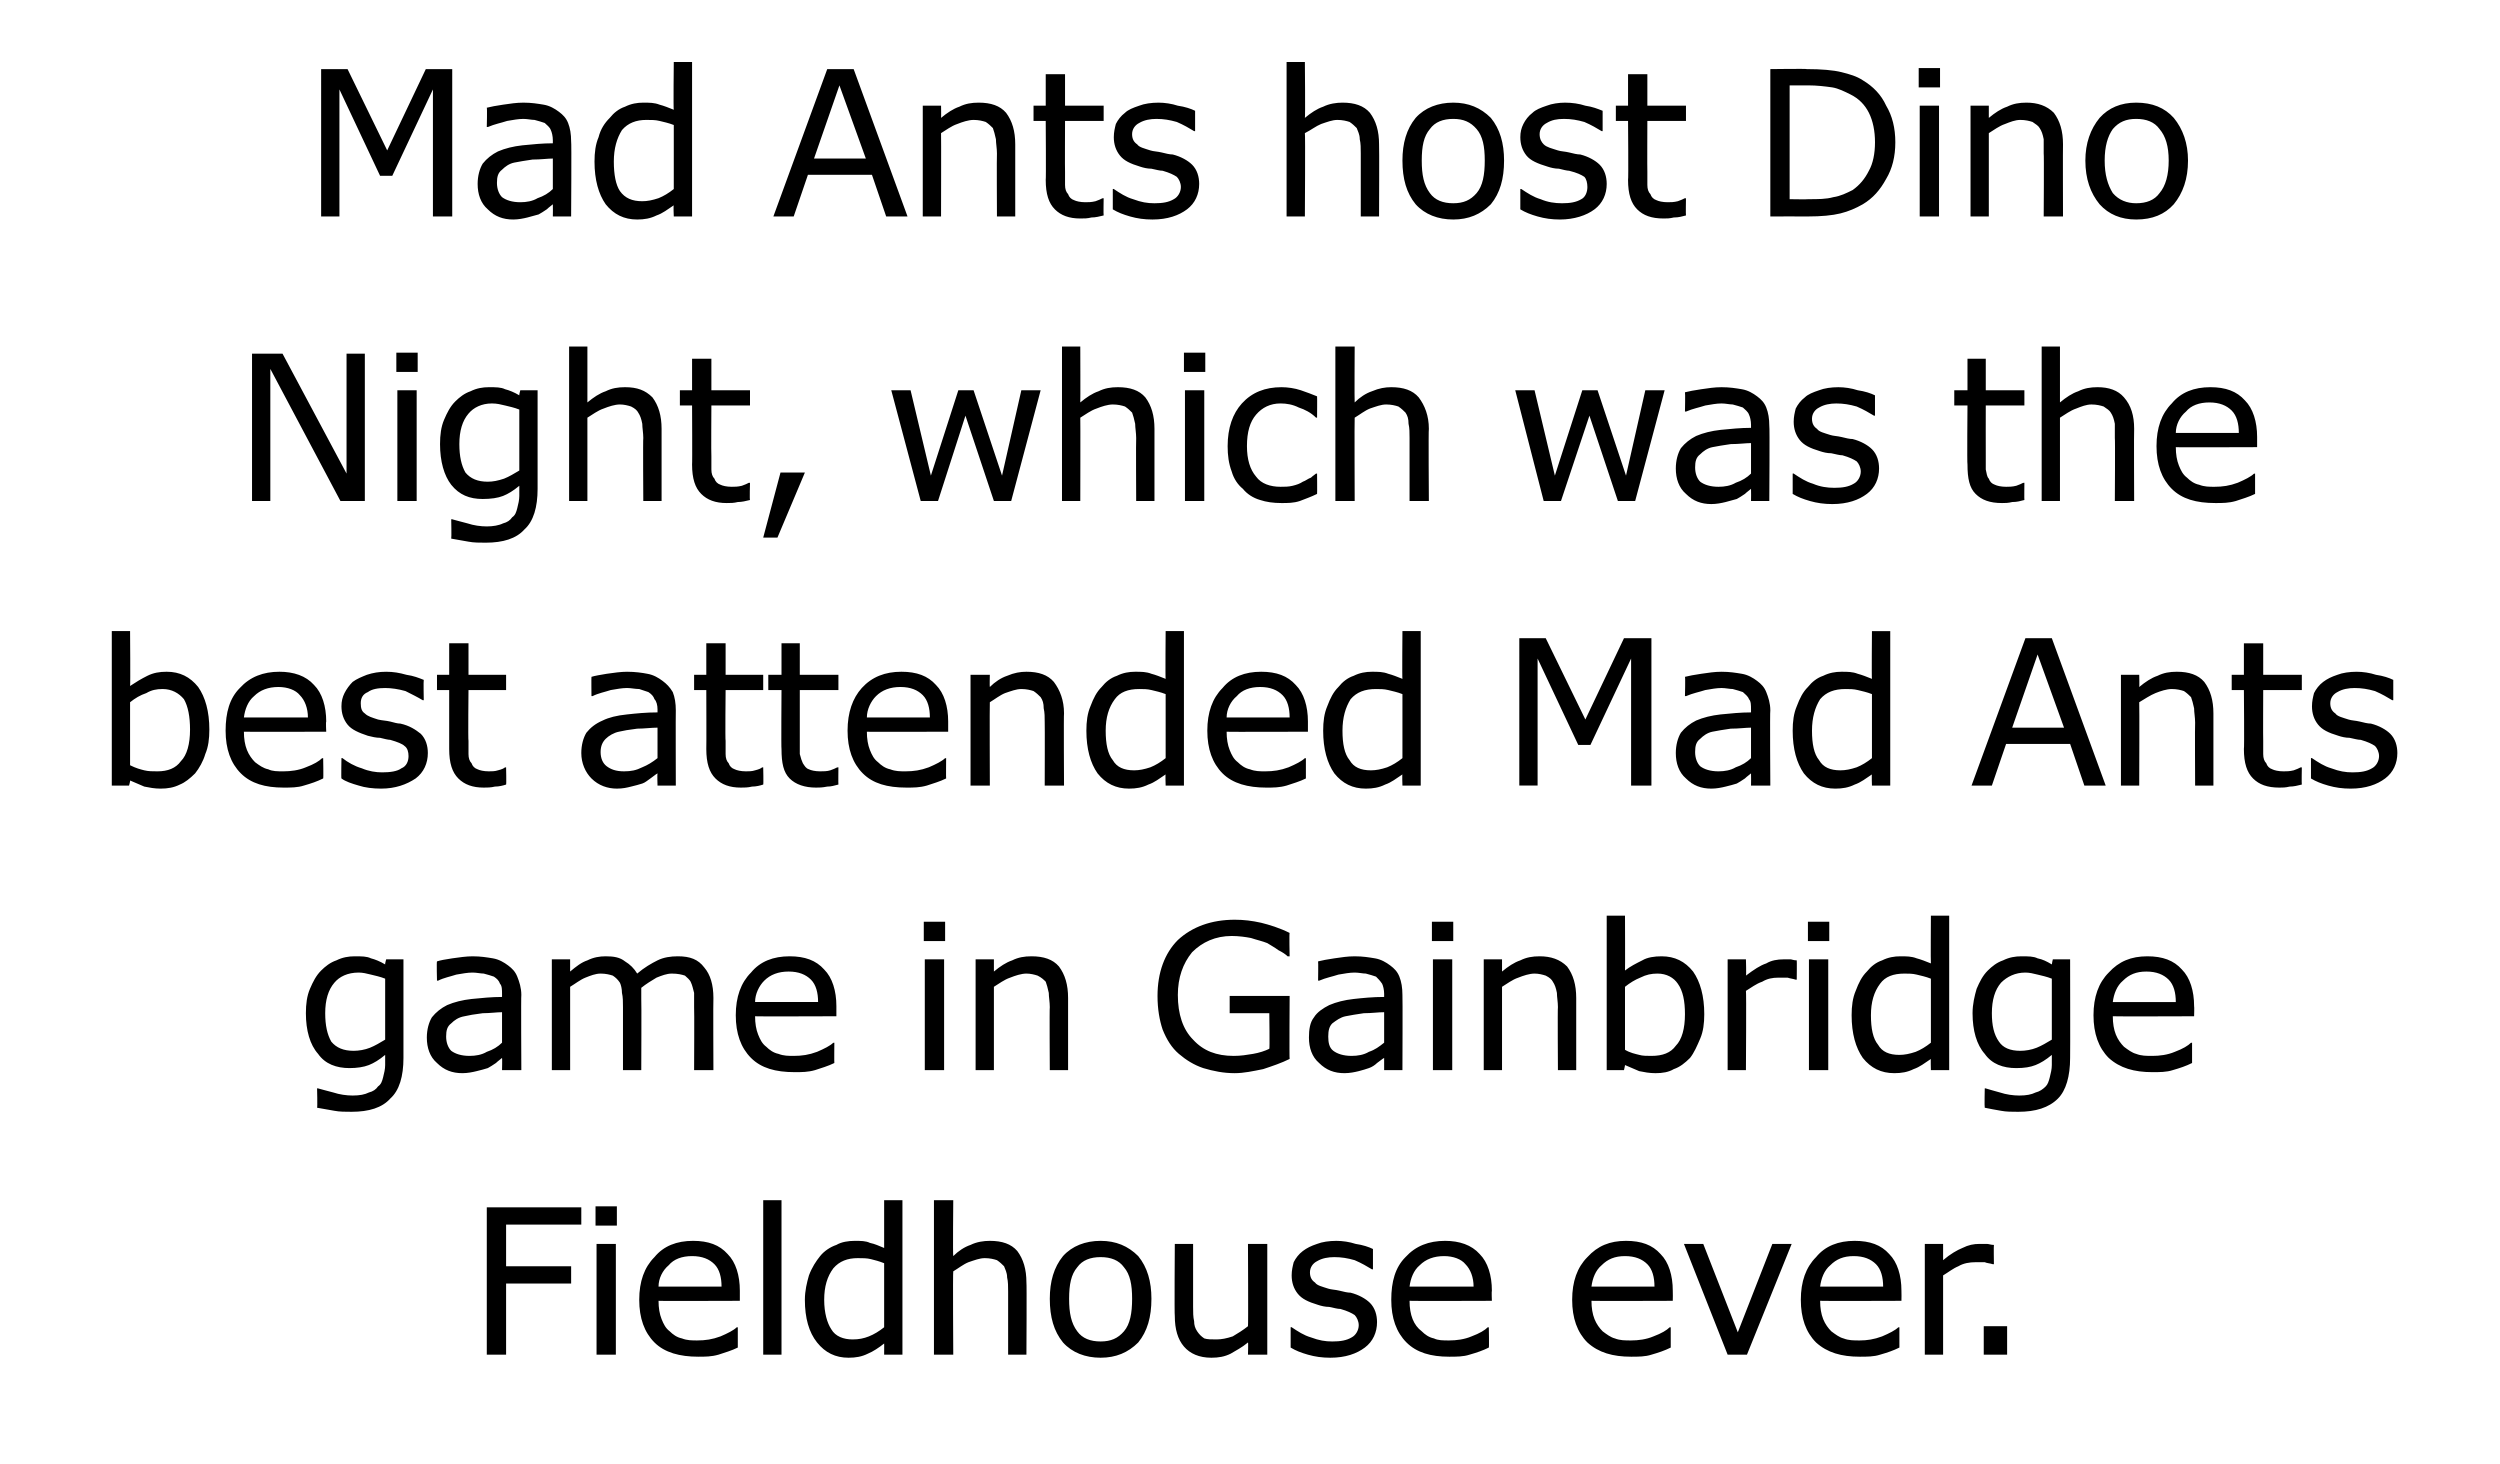 <?xml version="1.0" standalone="no"?><!DOCTYPE svg PUBLIC "-//W3C//DTD SVG 1.1//EN" "http://www.w3.org/Graphics/SVG/1.1/DTD/svg11.dtd"><svg xmlns="http://www.w3.org/2000/svg" version="1.1" width="246px" height="144.1px" viewBox="0 -6 246 144.1" style="top:-6px"><desc>Mad Ants host Dino Night, which was the best attended Mad Ants game in Gainbridge Fieldhouse ever.</desc><defs/><g id="Polygon942134"><path d="m57.2 114.5h-7.4v4.1h6.4v1.7h-6.4v7h-1.9v-14.5h9.3v1.7zm3.5.1h-2.1v-1.9h2.1v1.9zm-.1 12.7h-1.9v-10.9h1.9v10.9zm12.2-5.3s-8.03.03-8 0c0 .7.1 1.3.3 1.8c.2.5.4.9.8 1.2c.3.3.7.6 1.2.7c.5.2 1 .2 1.5.2c.8 0 1.5-.1 2.3-.4c.7-.3 1.3-.6 1.6-.9c-.01.03.1 0 .1 0v2c-.6.3-1.3.5-1.9.7c-.7.2-1.3.2-2 .2c-1.8 0-3.3-.4-4.3-1.4c-1-1-1.5-2.4-1.5-4.2c0-1.8.5-3.2 1.5-4.2c.9-1.1 2.2-1.6 3.8-1.6c1.5 0 2.6.4 3.4 1.3c.8.8 1.2 2.1 1.2 3.6v1zm-1.8-1.4c0-.9-.2-1.7-.7-2.2c-.5-.5-1.2-.8-2.2-.8c-1 0-1.8.3-2.3.9c-.6.5-1 1.3-1 2.1h6.2zm5.9 6.7h-1.8v-15.2h1.8v15.2zm11.9 0H87s.01-1.15 0-1.1c-.5.4-1.1.8-1.6 1c-.6.3-1.2.4-1.9.4c-1.3 0-2.3-.5-3.1-1.5c-.8-1-1.2-2.4-1.2-4.2c0-.9.2-1.7.4-2.4c.3-.8.7-1.4 1.1-1.9c.4-.5 1-.9 1.6-1.1c.5-.3 1.2-.4 1.8-.4c.6 0 1.1 0 1.5.2c.5.1.9.3 1.4.5v-4.7h1.8v15.2zm-1.8-2.7v-6.3c-.5-.2-.9-.3-1.3-.4c-.4-.1-.8-.1-1.3-.1c-1 0-1.8.3-2.4 1c-.6.8-.9 1.8-.9 3.1c0 1.3.3 2.3.7 2.9c.4.7 1.2 1 2.1 1c.6 0 1.1-.1 1.6-.3c.5-.2 1-.5 1.5-.9zm14 2.7h-1.8v-6.2c0-.5 0-1-.1-1.4c0-.5-.2-.8-.3-1.1c-.2-.2-.4-.4-.7-.6c-.3-.1-.7-.2-1.2-.2c-.5 0-1 .2-1.6.4c-.5.2-1 .6-1.5.9c-.05.05 0 8.2 0 8.2h-1.9v-15.2h1.9s-.05 5.5 0 5.5c.5-.5 1.1-.9 1.7-1.1c.6-.3 1.3-.4 1.9-.4c1.2 0 2.1.3 2.7 1c.6.8.9 1.8.9 3.1c.04.01 0 7.1 0 7.1zm12.3-5.5c0 1.8-.4 3.2-1.3 4.3c-1 1-2.2 1.5-3.7 1.5c-1.5 0-2.8-.5-3.7-1.5c-.9-1.1-1.3-2.5-1.3-4.3c0-1.7.4-3.1 1.3-4.2c.9-1 2.2-1.5 3.7-1.5c1.5 0 2.7.5 3.7 1.5c.9 1.1 1.3 2.5 1.3 4.2zm-1.9 0c0-1.4-.2-2.4-.8-3.1c-.5-.7-1.3-1-2.3-1c-1 0-1.8.3-2.3 1c-.6.7-.8 1.7-.8 3.1c0 1.4.2 2.4.8 3.2c.5.7 1.3 1 2.3 1c1 0 1.7-.3 2.3-1c.6-.7.8-1.8.8-3.2zm13.3 5.5h-1.9s.04-1.22 0-1.2c-.6.5-1.2.8-1.7 1.1c-.6.3-1.2.4-1.9.4c-1.2 0-2.1-.4-2.7-1.1c-.6-.7-.9-1.7-.9-3c-.05-.04 0-7.1 0-7.1h1.8v6.2c0 .5 0 1 .1 1.4c0 .4.1.7.3 1c.2.3.4.5.7.7c.3.1.7.1 1.2.1c.5 0 1-.1 1.6-.3c.5-.3 1-.6 1.5-1c.04.03 0-8.1 0-8.1h1.9v10.9zm10.1-5.1c.5.5.7 1.2.7 1.9c0 1-.4 1.9-1.2 2.5c-.8.6-1.9 1-3.4 1c-.8 0-1.5-.1-2.2-.3c-.7-.2-1.2-.4-1.7-.7v-2s.11-.02.1 0c.6.4 1.2.8 1.9 1c.8.3 1.4.4 2.1.4c.8 0 1.4-.1 1.9-.4c.4-.2.7-.7.7-1.2c0-.4-.2-.8-.4-1c-.3-.2-.7-.4-1.4-.6c-.3 0-.6-.1-1.1-.2c-.4 0-.8-.1-1.1-.2c-1-.3-1.6-.6-2-1.1c-.4-.5-.6-1.1-.6-1.8c0-.5.1-.9.2-1.3c.2-.4.5-.8.9-1.1c.4-.3.8-.5 1.4-.7c.5-.2 1.2-.3 1.9-.3c.6 0 1.3.1 1.9.3c.7.1 1.3.3 1.7.5v2h-.1c-.5-.3-1-.6-1.7-.9c-.7-.2-1.3-.3-2-.3c-.6 0-1.2.1-1.7.4c-.4.2-.7.6-.7 1.1c0 .5.2.8.5 1c.2.3.7.4 1.3.6c.3.1.7.1 1.1.2c.4.1.8.2 1.1.2c.8.2 1.5.6 1.9 1zm12-.2s-8.08.03-8.1 0c0 .7.1 1.3.3 1.8c.2.5.5.9.9 1.2c.3.3.7.6 1.2.7c.4.2.9.2 1.5.2c.7 0 1.5-.1 2.2-.4c.8-.3 1.3-.6 1.6-.9c.04.03.1 0 .1 0c0 0 .04 2.03 0 2c-.6.3-1.2.5-1.9.7c-.6.2-1.3.2-2 .2c-1.8 0-3.2-.4-4.2-1.4c-1-1-1.5-2.4-1.5-4.2c0-1.8.4-3.2 1.4-4.2c1-1.1 2.3-1.6 3.9-1.6c1.4 0 2.6.4 3.4 1.3c.8.8 1.2 2.1 1.2 3.6c-.04.03 0 1 0 1zm-1.8-1.4c0-.9-.3-1.7-.8-2.2c-.4-.5-1.2-.8-2.1-.8c-1 0-1.8.3-2.4.9c-.6.5-.9 1.3-1 2.1h6.3zm19.6 1.4s-8.01.03-8 0c0 .7.1 1.3.3 1.8c.2.5.5.9.8 1.2c.4.3.8.6 1.2.7c.5.2 1 .2 1.6.2c.7 0 1.5-.1 2.2-.4c.8-.3 1.3-.6 1.6-.9c.01.03.1 0 .1 0v2c-.6.3-1.2.5-1.9.7c-.6.2-1.3.2-2 .2c-1.8 0-3.2-.4-4.3-1.4c-1-1-1.5-2.4-1.5-4.2c0-1.8.5-3.2 1.5-4.2c1-1.1 2.2-1.6 3.8-1.6c1.5 0 2.6.4 3.4 1.3c.8.8 1.2 2.1 1.2 3.6c.02.03 0 1 0 1zm-1.8-1.4c0-.9-.2-1.7-.7-2.2c-.5-.5-1.2-.8-2.2-.8c-1 0-1.7.3-2.3.9c-.6.5-.9 1.3-1 2.1h6.2zm13.5-4.2l-4.4 10.9H170l-4.3-10.9h1.9l3.4 8.7l3.4-8.7h1.9zm10.8 5.6s-8.02.03-8 0c0 .7.1 1.3.3 1.8c.2.5.5.9.8 1.2c.4.3.8.6 1.2.7c.5.2 1 .2 1.6.2c.7 0 1.4-.1 2.2-.4c.7-.3 1.3-.6 1.6-.9c0 .03.1 0 .1 0v2c-.6.3-1.2.5-1.9.7c-.6.2-1.3.2-2 .2c-1.8 0-3.2-.4-4.3-1.4c-1-1-1.5-2.4-1.5-4.2c0-1.8.5-3.2 1.5-4.2c.9-1.1 2.2-1.6 3.8-1.6c1.5 0 2.6.4 3.4 1.3c.8.8 1.2 2.1 1.2 3.6c.02.03 0 1 0 1zm-1.8-1.4c0-.9-.2-1.7-.7-2.2c-.5-.5-1.2-.8-2.2-.8c-1 0-1.7.3-2.3.9c-.6.5-.9 1.3-1 2.1h6.2zm10.9-2.2h-.1c-.3-.1-.6-.1-.8-.2h-.9c-.6 0-1.2.1-1.7.4c-.5.2-1 .6-1.5.9v7.8h-1.8v-10.9h1.8v1.6c.7-.6 1.4-1 1.9-1.2c.6-.3 1.1-.4 1.7-.4h.7c.2 0 .4.1.7.1c-.03 0 0 1.9 0 1.9zm1.3 8.9h-2.3v-2.8h2.3v2.8z" stroke="none" fill="#000"/></g><g id="Polygon942133"><path d="m39.7 98.1c0 1.8-.4 3.2-1.3 4c-.8.9-2.1 1.3-3.8 1.3c-.6 0-1.2 0-1.7-.1l-1.7-.3c.05-.04 0-1.9 0-1.9c0 0 .15-.02.1 0c.3.1.8.2 1.5.4c.6.2 1.3.3 1.9.3c.7 0 1.2-.1 1.6-.3c.4-.1.7-.3.9-.6c.3-.2.4-.5.5-.9c.1-.4.2-.8.2-1.2v-1c-.6.5-1.1.8-1.6 1c-.5.2-1.2.3-1.9.3c-1.3 0-2.4-.4-3.1-1.4c-.8-.9-1.2-2.3-1.2-4c0-.9.1-1.7.4-2.4c.3-.7.6-1.3 1.1-1.8c.4-.4.9-.8 1.5-1c.6-.3 1.2-.4 1.8-.4c.7 0 1.2 0 1.6.2c.4.1.9.3 1.4.6c-.03-.05.1-.5.1-.5h1.7v9.7zm-1.8-1.8v-6c-.5-.2-1-.3-1.4-.4c-.4-.1-.8-.2-1.2-.2c-1.1 0-1.9.4-2.4 1c-.6.7-.9 1.7-.9 3c0 1.2.2 2.1.6 2.8c.5.6 1.2.9 2.2.9c.5 0 1.1-.1 1.6-.3c.5-.2 1-.5 1.5-.8zm13.4 3h-1.9s.03-1.17 0-1.2c-.1.1-.4.3-.6.5c-.3.2-.6.4-.8.5c-.3.1-.7.2-1.1.3c-.4.1-.9.2-1.4.2c-1 0-1.8-.3-2.5-1c-.7-.6-1-1.5-1-2.5c0-.8.2-1.5.5-2c.4-.5.9-.9 1.5-1.2c.7-.3 1.5-.5 2.4-.6c1-.1 2-.2 3-.2v-.3c0-.4 0-.8-.2-1c-.1-.3-.3-.5-.6-.7c-.3-.1-.6-.2-1-.3c-.3 0-.7-.1-1.1-.1c-.5 0-1 .1-1.6.2c-.6.2-1.2.3-1.8.6c-.05-.02-.1 0-.1 0c0 0-.05-1.88 0-1.9c.3-.1.8-.2 1.5-.3c.7-.1 1.4-.2 2-.2c.8 0 1.4.1 2 .2c.6.1 1.1.4 1.5.7c.4.3.7.6.9 1.1c.2.5.4 1.1.4 1.8c-.04-.01 0 7.4 0 7.4zm-1.9-2.7v-3c-.5 0-1.2.1-1.9.1c-.8.1-1.4.2-1.8.3c-.6.1-1 .4-1.3.7c-.4.3-.5.7-.5 1.3c0 .6.2 1.1.5 1.4c.4.3 1 .5 1.8.5c.6 0 1.2-.1 1.7-.4c.6-.2 1.1-.5 1.5-.9zm20.8 2.7h-1.9s.03-6.22 0-6.2v-1.4c-.1-.4-.2-.8-.3-1c-.1-.3-.4-.5-.6-.7c-.3-.1-.7-.2-1.3-.2c-.5 0-1 .2-1.5.4c-.5.3-1 .6-1.5 1v1.1c.03.01 0 7 0 7h-1.8v-6.2c0-.5 0-1-.1-1.4c0-.4-.1-.8-.2-1c-.2-.3-.4-.5-.7-.7c-.3-.1-.7-.2-1.2-.2c-.5 0-1 .2-1.5.4c-.5.2-1 .6-1.5.9v8.2h-1.8V88.4h1.8v1.2c.6-.5 1.1-.9 1.7-1.1c.6-.3 1.2-.4 1.8-.4c.8 0 1.4.1 1.9.5c.5.3.9.7 1.2 1.2c.7-.6 1.4-1 2-1.3c.6-.3 1.3-.4 2-.4c1.2 0 2 .3 2.6 1.1c.6.7.9 1.7.9 3c-.03.01 0 7.1 0 7.1zM82.3 94s-8.04.03-8 0c0 .7.1 1.3.3 1.8c.2.5.4.9.8 1.2c.3.3.7.6 1.2.7c.5.2 1 .2 1.5.2c.8 0 1.5-.1 2.3-.4c.7-.3 1.3-.6 1.6-.9c-.02.03.1 0 .1 0c0 0-.02 2.03 0 2c-.6.3-1.3.5-1.9.7c-.7.2-1.3.2-2 .2c-1.9 0-3.3-.4-4.3-1.4c-1-1-1.5-2.4-1.5-4.2c0-1.8.5-3.2 1.5-4.2c.9-1.1 2.2-1.6 3.8-1.6c1.5 0 2.6.4 3.4 1.3c.8.8 1.2 2.1 1.2 3.6v1zm-1.8-1.4c0-.9-.2-1.7-.7-2.2c-.5-.5-1.2-.8-2.2-.8c-1 0-1.8.3-2.4.9c-.5.5-.9 1.3-.9 2.1h6.2zm12.5-6h-2.1v-1.9h2.1v1.9zm-.1 12.7H91V88.4h1.9v10.9zm12.2 0h-1.8s-.04-6.22 0-6.2c0-.5-.1-1-.1-1.4c-.1-.5-.2-.8-.3-1.1c-.2-.2-.4-.4-.8-.6c-.3-.1-.7-.2-1.1-.2c-.5 0-1.1.2-1.6.4c-.6.2-1.1.6-1.6.9v8.2H96V88.4h1.8v1.2c.6-.5 1.2-.9 1.8-1.1c.6-.3 1.2-.4 1.9-.4c1.2 0 2.1.3 2.7 1c.6.8.9 1.8.9 3.1v7.1zm21.8-1.1c-.8.4-1.7.7-2.6 1c-1 .2-1.9.4-2.8.4c-1.1 0-2.1-.2-3.1-.5c-.9-.3-1.7-.8-2.4-1.4c-.7-.6-1.2-1.4-1.6-2.4c-.3-.9-.5-2-.5-3.3c0-2.3.7-4.2 2-5.5c1.4-1.3 3.3-2 5.6-2c.9 0 1.7.1 2.6.3c.8.2 1.8.5 2.8 1c-.05 0 0 2.3 0 2.3h-.2c-.2-.2-.5-.4-.9-.6c-.4-.3-.8-.5-1.1-.7c-.5-.2-1-.3-1.6-.5c-.5-.1-1.2-.2-1.9-.2c-1.6 0-2.9.6-3.9 1.6c-.9 1.1-1.4 2.5-1.4 4.2c0 1.9.5 3.4 1.5 4.4c1 1.1 2.3 1.6 4 1.6c.7 0 1.3-.1 1.9-.2c.6-.1 1.2-.3 1.6-.5c.05.04 0-3.5 0-3.5H121V92h5.9s-.04 6.22 0 6.2zm11.1 1.1h-1.8v-1.2c-.2.1-.4.3-.7.5c-.2.2-.5.4-.8.5c-.3.1-.6.2-1 .3c-.4.1-.9.2-1.4.2c-1 0-1.8-.3-2.5-1c-.7-.6-1-1.5-1-2.5c0-.8.1-1.5.5-2c.3-.5.9-.9 1.5-1.2c.7-.3 1.5-.5 2.4-.6c.9-.1 1.9-.2 3-.2v-.3c0-.4-.1-.8-.2-1c-.2-.3-.4-.5-.6-.7c-.3-.1-.6-.2-1-.3c-.3 0-.7-.1-1.1-.1c-.5 0-1 .1-1.6.2c-.6.2-1.2.3-1.9.6c.03-.02-.1 0-.1 0c0 0 .03-1.88 0-1.9c.4-.1.9-.2 1.6-.3c.7-.1 1.3-.2 2-.2c.8 0 1.4.1 2 .2c.6.1 1.1.4 1.5.7c.4.3.7.6.9 1.1c.2.5.3 1.1.3 1.8c.03-.01 0 7.4 0 7.4zm-1.8-2.7v-3c-.6 0-1.2.1-2 .1c-.7.1-1.3.2-1.8.3c-.5.1-.9.4-1.3.7c-.3.3-.4.7-.4 1.3c0 .6.1 1.1.5 1.4c.4.3 1 .5 1.8.5c.6 0 1.2-.1 1.7-.4c.6-.2 1-.5 1.5-.9zm6.8-10h-2.1v-1.9h2.1v1.9zm-.1 12.7H141V88.4h1.9v10.9zm12.2 0h-1.8s-.04-6.22 0-6.2c0-.5-.1-1-.1-1.4c-.1-.5-.2-.8-.4-1.1c-.1-.2-.3-.4-.7-.6c-.3-.1-.7-.2-1.1-.2c-.5 0-1.1.2-1.6.4c-.6.2-1.1.6-1.6.9v8.2H146V88.4h1.8v1.2c.6-.5 1.2-.9 1.8-1.1c.6-.3 1.2-.4 1.9-.4c1.1 0 2 .3 2.7 1c.6.8.9 1.8.9 3.1v7.1zm12.6-5.5c0 .9-.1 1.7-.4 2.4c-.3.7-.6 1.4-1 1.9c-.5.5-1 .9-1.6 1.1c-.5.3-1.1.4-1.8.4c-.6 0-1.1-.1-1.6-.2c-.5-.2-.9-.4-1.4-.6c.02-.01-.1.5-.1.5h-1.7V84.1h1.8s.02 5.43 0 5.4c.5-.4 1.1-.7 1.7-1c.5-.3 1.2-.4 1.9-.4c1.3 0 2.3.5 3.1 1.5c.7 1 1.1 2.4 1.1 4.2zm-1.9 0c0-1.3-.2-2.3-.7-3c-.4-.6-1.1-1-2-1c-.6 0-1.1.1-1.7.4c-.5.2-1 .5-1.5.9v6.2c.5.3 1 .4 1.4.5c.3.1.8.1 1.2.1c1.1 0 1.9-.3 2.4-1c.6-.6.9-1.7.9-3.1zm11-3.4h-.1c-.3-.1-.5-.1-.8-.2h-.9c-.6 0-1.1.1-1.6.4c-.6.2-1.1.6-1.6.9c.05.05 0 7.8 0 7.8H170V88.4h1.8s.05 1.6 0 1.6c.8-.6 1.4-1 2-1.2c.5-.3 1.1-.4 1.7-.4h.7c.1 0 .3.1.6.1c.02 0 0 1.9 0 1.9zm3.2-3.8h-2.1v-1.9h2.1v1.9zm-.1 12.7H178V88.4h1.9v10.9zm11.9 0H190s-.03-1.15 0-1.1c-.6.4-1.1.8-1.7 1c-.6.3-1.2.4-1.9.4c-1.3 0-2.3-.5-3.1-1.5c-.7-1-1.1-2.4-1.1-4.2c0-.9.1-1.7.4-2.4c.3-.8.6-1.4 1.1-1.9c.4-.5.9-.9 1.5-1.1c.6-.3 1.2-.4 1.8-.4c.6 0 1.1 0 1.6.2c.4.1.9.3 1.4.5c-.03.02 0-4.7 0-4.7h1.8v15.2zm-1.8-2.7v-6.3c-.5-.2-1-.3-1.4-.4c-.4-.1-.8-.1-1.2-.1c-1.1 0-1.9.3-2.4 1c-.6.8-.9 1.8-.9 3.1c0 1.3.2 2.3.7 2.9c.4.7 1.1 1 2.1 1c.5 0 1-.1 1.6-.3c.5-.2 1-.5 1.5-.9zm13.7 1.5c0 1.8-.4 3.2-1.2 4c-.9.9-2.2 1.3-3.9 1.3c-.6 0-1.2 0-1.7-.1c-.6-.1-1.1-.2-1.6-.3c-.04-.04 0-1.9 0-1.9c0 0 .06-.02.1 0c.3.1.7.2 1.4.4c.6.2 1.3.3 1.9.3c.7 0 1.2-.1 1.6-.3c.4-.1.7-.3 1-.6c.2-.2.3-.5.4-.9c.1-.4.2-.8.2-1.2v-1c-.6.5-1.1.8-1.6 1c-.5.2-1.1.3-1.9.3c-1.3 0-2.4-.4-3.1-1.4c-.8-.9-1.2-2.3-1.2-4c0-.9.2-1.7.4-2.4c.3-.7.6-1.3 1.1-1.8c.4-.4.9-.8 1.5-1c.6-.3 1.2-.4 1.8-.4c.7 0 1.2 0 1.6.2c.5.1.9.3 1.4.6c-.01-.05.1-.5.1-.5h1.7s.02 9.65 0 9.7zm-1.8-1.8v-6c-.5-.2-1-.3-1.4-.4c-.4-.1-.8-.2-1.2-.2c-1 0-1.8.4-2.4 1c-.6.7-.9 1.7-.9 3c0 1.2.2 2.1.7 2.8c.4.6 1.1.9 2.1.9c.5 0 1.1-.1 1.6-.3c.5-.2 1-.5 1.5-.8zm14-2.3s-8.01.03-8 0c0 .7.1 1.3.3 1.8c.2.5.5.9.8 1.2c.4.3.8.6 1.2.7c.5.2 1 .2 1.6.2c.7 0 1.5-.1 2.2-.4c.8-.3 1.3-.6 1.6-.9c.01.03.1 0 .1 0v2c-.6.3-1.2.5-1.9.7c-.6.2-1.3.2-2 .2c-1.8 0-3.2-.4-4.3-1.4c-1-1-1.5-2.4-1.5-4.2c0-1.8.5-3.2 1.5-4.2c1-1.1 2.2-1.6 3.8-1.6c1.5 0 2.6.4 3.4 1.3c.8.8 1.2 2.1 1.2 3.6c.03.03 0 1 0 1zm-1.8-1.4c0-.9-.2-1.7-.7-2.2c-.5-.5-1.2-.8-2.2-.8c-1 0-1.7.3-2.3.9c-.6.5-.9 1.3-1 2.1h6.2z" stroke="none" fill="#000"/></g><g id="Polygon942132"><path d="m20.6 65.8c0 .9-.1 1.7-.4 2.4c-.2.7-.6 1.4-1 1.9c-.5.5-1 .9-1.5 1.1c-.6.3-1.2.4-1.9.4c-.6 0-1.1-.1-1.6-.2c-.5-.2-.9-.4-1.4-.6c.04-.01-.1.5-.1.5H11V56.1h1.8s.04 5.43 0 5.4c.6-.4 1.1-.7 1.7-1c.6-.3 1.2-.4 1.9-.4c1.3 0 2.3.5 3.1 1.5c.7 1 1.1 2.4 1.1 4.2zm-1.9 0c0-1.3-.2-2.3-.6-3c-.5-.6-1.2-1-2.1-1c-.6 0-1.1.1-1.6.4c-.6.2-1.1.5-1.6.9v6.2c.6.3 1 .4 1.4.5c.4.1.8.1 1.3.1c1 0 1.8-.3 2.3-1c.6-.6.9-1.7.9-3.1zm13.4.2s-8.08.03-8.1 0c0 .7.1 1.3.3 1.8c.2.5.5.9.8 1.2c.4.3.8.6 1.3.7c.4.2.9.2 1.5.2c.7 0 1.5-.1 2.2-.4c.8-.3 1.3-.6 1.6-.9c.04.03.1 0 .1 0c0 0 .04 2.03 0 2c-.6.3-1.2.5-1.9.7c-.6.2-1.3.2-2 .2c-1.8 0-3.2-.4-4.2-1.4c-1-1-1.5-2.4-1.5-4.2c0-1.8.4-3.2 1.4-4.2c1-1.1 2.3-1.6 3.9-1.6c1.4 0 2.6.4 3.4 1.3c.8.8 1.2 2.1 1.2 3.6c-.05.03 0 1 0 1zm-1.8-1.4c0-.9-.3-1.7-.8-2.2c-.4-.5-1.2-.8-2.1-.8c-1 0-1.8.3-2.4.9c-.6.5-.9 1.3-1 2.1h6.3zm11.1 1.6c.5.5.7 1.2.7 1.9c0 1-.4 1.9-1.2 2.5c-.9.6-2 1-3.4 1c-.8 0-1.6-.1-2.2-.3c-.7-.2-1.3-.4-1.7-.7c-.04.04 0-2 0-2c0 0 .06-.02.1 0c.5.4 1.2.8 1.9 1c.7.3 1.4.4 2 .4c.8 0 1.5-.1 1.9-.4c.5-.2.7-.7.7-1.2c0-.4-.1-.8-.4-1c-.2-.2-.7-.4-1.4-.6c-.2 0-.6-.1-1-.2c-.4 0-.8-.1-1.2-.2c-.9-.3-1.6-.6-2-1.1c-.4-.5-.6-1.1-.6-1.8c0-.5.1-.9.3-1.3c.2-.4.5-.8.8-1.1c.4-.3.9-.5 1.4-.7c.6-.2 1.2-.3 1.9-.3c.7 0 1.3.1 2 .3c.7.1 1.2.3 1.7.5c-.04.04 0 2 0 2h-.1c-.5-.3-1.1-.6-1.7-.9c-.7-.2-1.4-.3-2-.3c-.7 0-1.3.1-1.7.4c-.5.2-.7.6-.7 1.1c0 .5.1.8.4 1c.3.3.7.4 1.3.6c.4.1.8.1 1.2.2c.4.1.7.2 1 .2c.9.2 1.5.6 2 1zm8.4 5c-.3.1-.7.2-1.1.2c-.4.1-.8.1-1.1.1c-1.1 0-1.9-.3-2.5-.9c-.6-.6-.9-1.5-.9-2.9v-5.8H43v-1.5h1.2v-3.1h1.9v3.1h3.7v1.5h-3.7s-.05 5 0 5v1.3c0 .4.1.7.3.9c.1.3.3.5.6.6c.2.1.6.2 1.1.2c.3 0 .6 0 .9-.1c.4-.1.6-.2.7-.3c.04.04.1 0 .1 0c0 0 .04 1.7 0 1.7zm16.7.1h-1.8s-.04-1.17 0-1.2c-.2.1-.4.3-.7.5c-.3.2-.5.4-.8.5c-.3.1-.7.2-1.1.3c-.4.1-.8.2-1.4.2c-.9 0-1.8-.3-2.5-1c-.6-.6-1-1.5-1-2.5c0-.8.2-1.5.5-2c.4-.5.9-.9 1.6-1.2c.6-.3 1.4-.5 2.4-.6c.9-.1 1.9-.2 3-.2v-.3c0-.4-.1-.8-.3-1c-.1-.3-.3-.5-.6-.7l-.9-.3c-.4 0-.8-.1-1.2-.1c-.5 0-1 .1-1.6.2c-.6.2-1.2.3-1.8.6c-.02-.02-.1 0-.1 0c0 0-.02-1.88 0-1.9c.3-.1.9-.2 1.5-.3c.7-.1 1.4-.2 2-.2c.8 0 1.5.1 2 .2c.6.1 1.1.4 1.5.7c.4.3.7.6 1 1.1c.2.5.3 1.1.3 1.8c-.02-.01 0 7.4 0 7.4zm-1.8-2.7v-3c-.6 0-1.3.1-2 .1c-.8.1-1.4.2-1.8.3c-.5.1-1 .4-1.3.7c-.3.3-.5.7-.5 1.3c0 .6.2 1.1.6 1.4c.4.3.9.5 1.7.5c.7 0 1.2-.1 1.8-.4c.5-.2 1-.5 1.5-.9zm10.4 2.6c-.3.1-.7.2-1.1.2c-.4.1-.8.1-1.1.1c-1.1 0-1.9-.3-2.5-.9c-.6-.6-.9-1.5-.9-2.9c.02.03 0-5.8 0-5.8h-1.2v-1.5h1.2v-3.1h1.9v3.1h3.7v1.5h-3.7s-.05 5 0 5v1.3c0 .4.1.7.3.9c.1.3.3.5.6.6c.2.1.6.2 1.1.2c.3 0 .6 0 .9-.1c.4-.1.6-.2.7-.3c.05.04.1 0 .1 0c0 0 .04 1.7 0 1.7zm7.4 0c-.4.1-.7.2-1.1.2c-.5.1-.8.1-1.1.1c-1.1 0-2-.3-2.6-.9c-.6-.6-.8-1.5-.8-2.9c-.04.03 0-5.8 0-5.8h-1.3v-1.5h1.3v-3.1h1.8v3.1h3.8v1.5h-3.8v6.3c.1.4.2.7.3.9c.2.3.3.5.6.6c.2.1.6.2 1.1.2c.3 0 .7 0 1-.1c.3-.1.5-.2.7-.3c-.01.04.1 0 .1 0c0 0-.02 1.7 0 1.7zM93.3 66s-8.05.03-8 0c0 .7.1 1.3.3 1.8c.2.5.4.9.8 1.2c.3.3.7.6 1.2.7c.5.2 1 .2 1.5.2c.8 0 1.5-.1 2.3-.4c.7-.3 1.3-.6 1.6-.9c-.02.03.1 0 .1 0c0 0-.02 2.03 0 2c-.6.3-1.3.5-1.9.7c-.7.2-1.3.2-2 .2c-1.9 0-3.3-.4-4.3-1.4c-1-1-1.5-2.4-1.5-4.2c0-1.8.5-3.2 1.4-4.2c1-1.1 2.3-1.6 3.9-1.6c1.5 0 2.6.4 3.4 1.3c.8.8 1.2 2.1 1.2 3.6v1zm-1.8-1.4c0-.9-.2-1.7-.7-2.2c-.5-.5-1.2-.8-2.2-.8c-1 0-1.8.3-2.4.9c-.5.5-.9 1.3-.9 2.1h6.2zm13.2 6.7h-1.9s.02-6.22 0-6.2c0-.5 0-1-.1-1.4c0-.5-.1-.8-.3-1.1c-.2-.2-.4-.4-.7-.6c-.3-.1-.7-.2-1.2-.2c-.5 0-1 .2-1.6.4c-.5.2-1 .6-1.5.9c-.03.05 0 8.2 0 8.2h-1.9V60.4h1.9s-.03 1.2 0 1.2c.5-.5 1.1-.9 1.7-1.1c.7-.3 1.3-.4 1.9-.4c1.2 0 2.1.3 2.7 1c.6.8 1 1.8 1 3.1c-.04.01 0 7.1 0 7.1zm11.8 0h-1.8s-.04-1.15 0-1.1c-.6.4-1.1.8-1.7 1c-.6.3-1.2.4-1.9.4c-1.3 0-2.3-.5-3.1-1.5c-.7-1-1.1-2.4-1.1-4.2c0-.9.1-1.7.4-2.4c.3-.8.6-1.4 1.1-1.9c.4-.5.9-.9 1.5-1.1c.6-.3 1.2-.4 1.8-.4c.6 0 1.1 0 1.6.2c.4.1.9.3 1.4.5c-.04.02 0-4.7 0-4.7h1.8v15.2zm-1.8-2.7v-6.3c-.5-.2-1-.3-1.4-.4c-.4-.1-.8-.1-1.2-.1c-1.1 0-1.9.3-2.4 1c-.6.8-.9 1.8-.9 3.1c0 1.3.2 2.3.7 2.9c.4.7 1.1 1 2.1 1c.5 0 1-.1 1.6-.3c.5-.2 1-.5 1.5-.9zm14-2.6s-8.03.03-8 0c0 .7.1 1.3.3 1.8c.2.5.4.9.8 1.2c.3.3.7.6 1.2.7c.5.2 1 .2 1.5.2c.8 0 1.5-.1 2.3-.4c.7-.3 1.3-.6 1.6-.9c-.01.03.1 0 .1 0v2c-.6.3-1.3.5-1.9.7c-.7.2-1.3.2-2 .2c-1.8 0-3.3-.4-4.3-1.4c-1-1-1.5-2.4-1.5-4.2c0-1.8.5-3.2 1.5-4.2c.9-1.1 2.2-1.6 3.8-1.6c1.5 0 2.6.4 3.4 1.3c.8.8 1.2 2.1 1.2 3.6v1zm-1.8-1.4c0-.9-.2-1.7-.7-2.2c-.5-.5-1.2-.8-2.2-.8c-1 0-1.8.3-2.3.9c-.6.5-1 1.3-1 2.1h6.2zm12.9 6.7H138s-.04-1.15 0-1.1c-.6.4-1.1.8-1.7 1c-.6.3-1.2.4-1.9.4c-1.3 0-2.3-.5-3.1-1.5c-.7-1-1.1-2.4-1.1-4.2c0-.9.1-1.7.4-2.4c.3-.8.6-1.4 1.1-1.9c.4-.5.9-.9 1.5-1.1c.6-.3 1.2-.4 1.8-.4c.6 0 1.1 0 1.6.2c.4.1.9.3 1.4.5c-.04.02 0-4.7 0-4.7h1.8v15.2zm-1.8-2.7v-6.3c-.5-.2-1-.3-1.4-.4c-.4-.1-.8-.1-1.2-.1c-1.1 0-1.9.3-2.5 1c-.5.8-.8 1.8-.8 3.1c0 1.3.2 2.3.7 2.9c.4.7 1.1 1 2.1 1c.5 0 1-.1 1.6-.3c.5-.2 1-.5 1.5-.9zm24.5 2.7h-2V58.8l-4 8.5h-1.2l-4-8.5v12.5h-1.8V56.8h2.6l3.9 8l3.8-8h2.7v14.5zm11.7 0h-1.9s.02-1.17 0-1.2c-.1.1-.4.3-.6.5c-.3.2-.6.4-.8.5c-.3.1-.7.2-1.1.3c-.4.1-.9.2-1.4.2c-1 0-1.8-.3-2.5-1c-.7-.6-1-1.5-1-2.5c0-.8.2-1.5.5-2c.4-.5.9-.9 1.5-1.2c.7-.3 1.5-.5 2.4-.6c1-.1 2-.2 3-.2v-.3c0-.4 0-.8-.2-1c-.1-.3-.4-.5-.6-.7c-.3-.1-.6-.2-1-.3c-.3 0-.7-.1-1.1-.1c-.5 0-1 .1-1.6.2c-.6.2-1.2.3-1.9.6c.05-.02-.1 0-.1 0c0 0 .05-1.88 0-1.9c.4-.1.9-.2 1.6-.3c.7-.1 1.3-.2 2-.2c.8 0 1.4.1 2 .2c.6.1 1.1.4 1.5.7c.4.3.7.6.9 1.1c.2.5.4 1.1.4 1.8c-.05-.01 0 7.4 0 7.4zm-1.9-2.7v-3c-.5 0-1.2.1-2 .1c-.7.1-1.3.2-1.8.3c-.5.1-.9.4-1.2.7c-.4.3-.5.7-.5 1.3c0 .6.2 1.1.5 1.4c.4.3 1 .5 1.8.5c.6 0 1.2-.1 1.7-.4c.6-.2 1.1-.5 1.5-.9zm13.7 2.7h-1.8s-.04-1.15 0-1.1c-.6.4-1.1.8-1.7 1c-.6.3-1.2.4-1.9.4c-1.3 0-2.3-.5-3.1-1.5c-.7-1-1.1-2.4-1.1-4.2c0-.9.1-1.7.4-2.4c.3-.8.6-1.4 1.1-1.9c.4-.5.9-.9 1.5-1.1c.6-.3 1.2-.4 1.8-.4c.6 0 1.1 0 1.6.2c.4.1.9.3 1.4.5c-.04.02 0-4.7 0-4.7h1.8v15.2zm-1.8-2.7v-6.3c-.5-.2-1-.3-1.4-.4c-.4-.1-.8-.1-1.2-.1c-1.1 0-1.9.3-2.5 1c-.5.8-.8 1.8-.8 3.1c0 1.3.2 2.3.7 2.9c.4.7 1.1 1 2.1 1c.5 0 1-.1 1.6-.3c.5-.2 1-.5 1.5-.9zm23 2.7h-2.1l-1.4-4.1h-6.3l-1.4 4.1h-2l5.3-14.5h2.6l5.3 14.5zm-4.1-5.7l-2.6-7.2l-2.5 7.2h5.1zm14.7 5.7H216s-.03-6.22 0-6.2c0-.5-.1-1-.1-1.4c-.1-.5-.2-.8-.3-1.1c-.2-.2-.4-.4-.7-.6c-.3-.1-.7-.2-1.2-.2c-.5 0-1.1.2-1.6.4c-.5.2-1.1.6-1.6.9c.03.05 0 8.2 0 8.2h-1.8V60.4h1.8s.03 1.2 0 1.2c.6-.5 1.2-.9 1.8-1.1c.6-.3 1.2-.4 1.9-.4c1.2 0 2.1.3 2.7 1c.6.8.9 1.8.9 3.1v7.1zm8.7-.1c-.4.1-.8.2-1.2.2c-.4.1-.7.1-1 .1c-1.2 0-2-.3-2.6-.9c-.6-.6-.9-1.5-.9-2.9c.05.03 0-5.8 0-5.8h-1.2v-1.5h1.2v-3.1h1.9v3.1h3.8v1.5h-3.8s-.02 5 0 5v1.3c0 .4.1.7.3.9c.1.3.3.5.6.6c.2.1.6.2 1.1.2c.3 0 .6 0 1-.1c.3-.1.5-.2.7-.3c-.03.04.1 0 .1 0c0 0-.03 1.7 0 1.7zm8.7-5c.5.5.7 1.2.7 1.9c0 1-.4 1.9-1.2 2.5c-.8.6-1.9 1-3.4 1c-.8 0-1.5-.1-2.2-.3c-.7-.2-1.2-.4-1.7-.7v-2s.11-.02.1 0c.6.4 1.2.8 1.9 1c.8.3 1.4.4 2.1.4c.8 0 1.4-.1 1.9-.4c.4-.2.7-.7.7-1.2c0-.4-.2-.8-.4-1c-.3-.2-.7-.4-1.4-.6c-.3 0-.6-.1-1.1-.2c-.4 0-.8-.1-1.1-.2c-1-.3-1.6-.6-2-1.1c-.4-.5-.6-1.1-.6-1.8c0-.5.1-.9.2-1.3c.2-.4.5-.8.9-1.1c.4-.3.8-.5 1.4-.7c.5-.2 1.2-.3 1.9-.3c.6 0 1.3.1 1.9.3c.7.1 1.3.3 1.7.5v2h-.1c-.5-.3-1-.6-1.7-.9c-.7-.2-1.3-.3-2-.3c-.6 0-1.2.1-1.7.4c-.4.2-.7.6-.7 1.1c0 .5.2.8.5 1c.2.3.7.4 1.3.6c.3.1.7.1 1.1.2c.4.1.8.2 1.1.2c.8.2 1.5.6 1.9 1z" stroke="none" fill="#000"/></g><g id="Polygon942131"><path d="m35.9 43.3h-2.4l-6.9-13v13h-1.8V28.8h3l6.3 11.8V28.8h1.8v14.5zm5.2-12.7H39v-1.9h2.1v1.9zM41 43.3h-1.9V32.4h1.9v10.9zm11.9-1.2c0 1.8-.4 3.2-1.3 4c-.8.9-2.1 1.3-3.8 1.3c-.6 0-1.2 0-1.7-.1l-1.7-.3c.04-.04 0-1.9 0-1.9c0 0 .14-.02.1 0c.3.1.8.2 1.5.4c.6.2 1.3.3 1.9.3c.6 0 1.2-.1 1.6-.3c.4-.1.7-.3.9-.6c.3-.2.4-.5.5-.9c.1-.4.2-.8.2-1.2v-1c-.6.5-1.1.8-1.6 1c-.5.2-1.2.3-2 .3c-1.3 0-2.3-.4-3.1-1.4c-.7-.9-1.1-2.3-1.1-4c0-.9.1-1.7.4-2.4c.3-.7.6-1.3 1.1-1.8c.4-.4.9-.8 1.5-1c.6-.3 1.2-.4 1.8-.4c.7 0 1.2 0 1.6.2c.4.1.9.3 1.4.6c-.03-.05.1-.5.1-.5h1.7v9.7zm-1.8-1.8v-6c-.5-.2-1-.3-1.4-.4c-.4-.1-.8-.2-1.3-.2c-1 0-1.8.4-2.3 1c-.6.7-.9 1.7-.9 3c0 1.2.2 2.1.6 2.8c.5.6 1.2.9 2.2.9c.5 0 1-.1 1.6-.3c.5-.2 1-.5 1.5-.8zm14 3h-1.8s-.04-6.22 0-6.2c0-.5-.1-1-.1-1.4c-.1-.5-.2-.8-.4-1.1c-.1-.2-.3-.4-.7-.6c-.3-.1-.7-.2-1.1-.2c-.5 0-1.1.2-1.6.4c-.6.2-1.1.6-1.6.9v8.2H56V28.1h1.8v5.5c.6-.5 1.2-.9 1.8-1.1c.6-.3 1.2-.4 1.9-.4c1.2 0 2 .3 2.7 1c.6.8.9 1.8.9 3.1v7.1zm8.7-.1c-.4.1-.8.2-1.2.2c-.4.1-.7.1-1.1.1c-1.1 0-1.9-.3-2.5-.9c-.6-.6-.9-1.5-.9-2.9c.03.03 0-5.8 0-5.8h-1.2v-1.5h1.2v-3.1h1.9v3.1h3.8v1.5H70s-.03 5 0 5v1.3c0 .4.1.7.3.9c.1.3.3.5.6.6c.2.1.6.2 1.1.2c.3 0 .6 0 1-.1c.3-.1.5-.2.7-.3c-.04.04.1 0 .1 0c0 0-.05 1.7 0 1.7zm5.4-2.7l-2.7 6.4h-1.4l1.7-6.4h2.4zm23.2-8.1l-2.9 10.9h-1.7L95 34.9l-2.7 8.4h-1.7l-2.9-10.9h1.9l2 8.4l2.7-8.4h1.5l2.8 8.4l1.9-8.4h1.9zm11.2 10.9h-1.8s-.03-6.22 0-6.2c0-.5-.1-1-.1-1.4c-.1-.5-.2-.8-.3-1.1c-.2-.2-.4-.4-.7-.6c-.3-.1-.7-.2-1.2-.2c-.5 0-1.1.2-1.6.4c-.6.2-1.1.6-1.6.9c.02.05 0 8.2 0 8.2h-1.8V28.1h1.8s.02 5.5 0 5.5c.6-.5 1.2-.9 1.8-1.1c.6-.3 1.2-.4 1.9-.4c1.2 0 2.1.3 2.7 1c.6.8.9 1.8.9 3.1v7.1zm5-12.7h-2.1v-1.9h2.1v1.9zm-.1 12.7h-1.9V32.4h1.9v10.9zm11.1-.7c-.6.3-1.2.5-1.7.7c-.6.2-1.2.2-1.8.2c-.8 0-1.5-.1-2.1-.3c-.7-.2-1.3-.6-1.7-1.1c-.5-.4-.9-1-1.1-1.7c-.3-.8-.4-1.6-.4-2.5c0-1.8.5-3.2 1.4-4.2c1-1.1 2.3-1.6 3.9-1.6c.6 0 1.3.1 1.9.3c.6.2 1.1.4 1.6.6c.02.04 0 2.1 0 2.1c0 0-.08-.02-.1 0c-.5-.5-1.1-.8-1.7-1c-.6-.3-1.2-.4-1.8-.4c-1 0-1.8.4-2.4 1.1c-.6.7-.9 1.7-.9 3.1c0 1.3.3 2.3.9 3c.5.7 1.4 1 2.4 1c.4 0 .8 0 1.2-.1c.4-.1.7-.2 1-.4c.3-.1.5-.3.8-.4c.2-.2.4-.3.5-.4h.1s.02 2.01 0 2zm11 .7h-1.9v-6.2c0-.5 0-1-.1-1.4c0-.5-.1-.8-.3-1.1c-.2-.2-.4-.4-.7-.6c-.3-.1-.7-.2-1.2-.2c-.5 0-1 .2-1.6.4c-.5.2-1 .6-1.5.9c-.03.05 0 8.2 0 8.2h-1.9V28.1h1.9s-.03 5.5 0 5.5c.5-.5 1.1-.9 1.7-1.1c.7-.3 1.3-.4 1.9-.4c1.2 0 2.1.3 2.7 1c.6.8 1 1.8 1 3.1c-.05.01 0 7.1 0 7.1zm23.2-10.9l-2.9 10.9h-1.7l-2.8-8.4l-2.8 8.4h-1.7l-2.8-10.9h1.9l2 8.4l2.7-8.4h1.5l2.8 8.4l1.9-8.4h1.9zm10.3 10.9h-1.8s.02-1.17 0-1.2c-.1.1-.4.3-.6.5c-.3.2-.6.4-.8.5l-1.1.3c-.4.1-.9.2-1.4.2c-1 0-1.8-.3-2.5-1c-.7-.6-1-1.5-1-2.5c0-.8.2-1.5.5-2c.4-.5.9-.9 1.5-1.2c.7-.3 1.5-.5 2.4-.6c1-.1 2-.2 3-.2v-.3c0-.4-.1-.8-.2-1c-.1-.3-.4-.5-.6-.7c-.3-.1-.6-.2-1-.3c-.3 0-.7-.1-1.1-.1c-.5 0-1 .1-1.6.2c-.6.2-1.2.3-1.9.6c.04-.02-.1 0-.1 0c0 0 .04-1.88 0-1.9c.4-.1.9-.2 1.6-.3c.7-.1 1.3-.2 2-.2c.8 0 1.4.1 2 .2c.6.1 1.1.4 1.5.7c.4.3.7.6.9 1.1c.2.5.3 1.1.3 1.8c.05-.01 0 7.4 0 7.4zm-1.8-2.7v-3c-.5 0-1.2.1-2 .1c-.7.1-1.3.2-1.8.3c-.5.1-.9.4-1.2.7c-.4.3-.5.7-.5 1.3c0 .6.2 1.1.5 1.4c.4.3 1 .5 1.8.5c.6 0 1.2-.1 1.7-.4c.6-.2 1.1-.5 1.5-.9zm11.9-2.4c.5.5.7 1.2.7 1.9c0 1-.4 1.9-1.2 2.5c-.8.6-1.9 1-3.4 1c-.8 0-1.5-.1-2.2-.3c-.7-.2-1.2-.4-1.7-.7v-2s.11-.02.1 0c.6.4 1.2.8 1.9 1c.7.3 1.4.4 2.1.4c.8 0 1.4-.1 1.9-.4c.4-.2.7-.7.7-1.2c0-.4-.2-.8-.4-1c-.3-.2-.7-.4-1.4-.6c-.3 0-.6-.1-1.1-.2c-.4 0-.8-.1-1.1-.2c-1-.3-1.6-.6-2-1.1c-.4-.5-.6-1.1-.6-1.8c0-.5.1-.9.2-1.3c.2-.4.5-.8.9-1.1c.3-.3.8-.5 1.4-.7c.5-.2 1.2-.3 1.9-.3c.6 0 1.3.1 1.9.3c.7.1 1.3.3 1.7.5v2h-.1c-.5-.3-1-.6-1.7-.9c-.7-.2-1.3-.3-2-.3c-.6 0-1.2.1-1.7.4c-.4.2-.7.6-.7 1.1c0 .5.2.8.5 1c.2.3.7.4 1.3.6c.3.1.7.1 1.1.2c.4.1.8.2 1.1.2c.8.2 1.5.6 1.9 1zm15 5c-.4.1-.7.2-1.2.2c-.4.1-.7.1-1 .1c-1.2 0-2-.3-2.6-.9c-.6-.6-.8-1.5-.8-2.9c-.05.03 0-5.8 0-5.8h-1.3v-1.5h1.3v-3.1h1.8v3.1h3.8v1.5h-3.8s-.01 5 0 5v1.3c.1.4.1.7.3.9c.1.3.3.5.6.6c.2.1.6.2 1.1.2c.3 0 .6 0 1-.1c.3-.1.5-.2.7-.3c-.02.04.1 0 .1 0c0 0-.02 1.7 0 1.7zm10.8.1h-1.9s.04-6.22 0-6.2v-1.4c-.1-.5-.2-.8-.4-1.1c-.1-.2-.4-.4-.7-.6c-.3-.1-.7-.2-1.2-.2c-.5 0-1 .2-1.5.4c-.6.2-1.1.6-1.6.9v8.2h-1.8V28.1h1.8v5.5c.6-.5 1.2-.9 1.8-1.1c.6-.3 1.2-.4 1.9-.4c1.1 0 2 .3 2.6 1c.7.8 1 1.8 1 3.1c-.03.01 0 7.1 0 7.1zm12.1-5.3s-8.04.03-8 0c0 .7.1 1.3.3 1.8c.2.5.4.9.8 1.2c.3.3.7.6 1.2.7c.5.2 1 .2 1.5.2c.8 0 1.5-.1 2.3-.4c.7-.3 1.3-.6 1.6-.9c-.01.03.1 0 .1 0v2c-.6.3-1.3.5-1.9.7c-.7.2-1.3.2-2 .2c-1.9 0-3.3-.4-4.3-1.4c-1-1-1.5-2.4-1.5-4.2c0-1.8.5-3.2 1.5-4.2c.9-1.1 2.2-1.6 3.8-1.6c1.5 0 2.6.4 3.4 1.3c.8.8 1.2 2.1 1.2 3.6v1zm-1.8-1.4c0-.9-.2-1.7-.7-2.2c-.5-.5-1.2-.8-2.2-.8c-1 0-1.8.3-2.3.9c-.6.5-1 1.3-1 2.1h6.2z" stroke="none" fill="#000"/></g><g id="Polygon942130"><path d="m44.5 15.3h-1.9V2.8l-4 8.5h-1.2l-4-8.5v12.5h-1.8V.8h2.6l3.9 8l3.8-8h2.6v14.5zm11.7 0h-1.8s.02-1.17 0-1.2c-.1.1-.4.3-.6.5c-.3.2-.6.4-.8.5l-1.1.3c-.4.1-.9.2-1.4.2c-1 0-1.8-.3-2.5-1c-.7-.6-1-1.5-1-2.5c0-.8.2-1.5.5-2c.4-.5.9-.9 1.5-1.2c.7-.3 1.5-.5 2.4-.6c1-.1 2-.2 3-.2v-.3c0-.4-.1-.8-.2-1c-.1-.3-.4-.5-.6-.7c-.3-.1-.6-.2-1-.3c-.3 0-.7-.1-1.1-.1c-.5 0-1 .1-1.6.2c-.6.2-1.2.3-1.9.6c.04-.02-.1 0-.1 0c0 0 .05-1.88 0-1.9c.4-.1.9-.2 1.6-.3c.7-.1 1.3-.2 2-.2c.8 0 1.4.1 2 .2c.6.1 1.1.4 1.5.7c.4.3.7.6.9 1.1c.2.5.3 1.1.3 1.8c.05-.01 0 7.4 0 7.4zm-1.8-2.7v-3c-.5 0-1.2.1-2 .1c-.7.1-1.3.2-1.8.3c-.5.1-.9.4-1.2.7c-.4.3-.5.7-.5 1.3c0 .6.2 1.1.5 1.4c.4.3 1 .5 1.8.5c.6 0 1.2-.1 1.7-.4c.6-.2 1.1-.5 1.5-.9zm13.7 2.7h-1.8s-.05-1.15 0-1.1c-.6.4-1.1.8-1.7 1c-.6.3-1.2.4-1.9.4c-1.3 0-2.3-.5-3.1-1.5c-.7-1-1.1-2.4-1.1-4.2c0-.9.1-1.7.4-2.4c.2-.8.6-1.4 1.1-1.9c.4-.5.9-.9 1.5-1.1c.6-.3 1.2-.4 1.8-.4c.6 0 1.1 0 1.6.2c.4.1.9.3 1.4.5c-.05.02 0-4.7 0-4.7h1.8v15.2zm-1.8-2.7V6.3c-.5-.2-1-.3-1.4-.4c-.4-.1-.8-.1-1.3-.1c-1 0-1.8.3-2.4 1c-.5.8-.8 1.8-.8 3.1c0 1.3.2 2.3.6 2.9c.5.7 1.2 1 2.2 1c.5 0 1-.1 1.6-.3c.5-.2 1-.5 1.5-.9zm23 2.7h-2.1l-1.4-4.1h-6.3l-1.4 4.1h-2L81.4.8h2.6l5.3 14.5zm-4.1-5.7l-2.6-7.2l-2.5 7.2h5.1zm14.7 5.7h-1.8s-.03-6.22 0-6.2c0-.5-.1-1-.1-1.4c-.1-.5-.2-.8-.3-1.1c-.2-.2-.4-.4-.7-.6c-.3-.1-.7-.2-1.2-.2c-.5 0-1.1.2-1.6.4c-.6.2-1.1.6-1.6.9c.02.05 0 8.2 0 8.2h-1.8V4.4h1.8s.02 1.2 0 1.2c.6-.5 1.2-.9 1.8-1.1c.6-.3 1.2-.4 1.9-.4c1.2 0 2.1.3 2.7 1c.6.8.9 1.8.9 3.1v7.1zm8.7-.1c-.4.1-.8.2-1.2.2c-.4.1-.7.1-1.1.1c-1.1 0-1.9-.3-2.5-.9c-.6-.6-.9-1.5-.9-2.9c.04.03 0-5.8 0-5.8h-1.2V4.4h1.2V1.3h1.9v3.1h3.8v1.5h-3.8s-.02 5 0 5v1.3c0 .4.1.7.3.9c.1.3.3.5.6.6c.2.1.6.2 1.1.2c.3 0 .6 0 1-.1c.3-.1.5-.2.7-.3c-.03.04.1 0 .1 0c0 0-.03 1.7 0 1.7zm8.7-5c.5.5.7 1.2.7 1.9c0 1-.4 1.9-1.2 2.5c-.8.6-1.9 1-3.4 1c-.8 0-1.5-.1-2.2-.3c-.7-.2-1.2-.4-1.7-.7v-2s.11-.02.1 0c.6.4 1.2.8 1.9 1c.8.3 1.4.4 2.1.4c.8 0 1.4-.1 1.9-.4c.4-.2.7-.7.7-1.2c0-.4-.2-.8-.4-1c-.3-.2-.7-.4-1.4-.6c-.3 0-.6-.1-1.1-.2c-.4 0-.8-.1-1.1-.2c-1-.3-1.6-.6-2-1.1c-.4-.5-.6-1.1-.6-1.8c0-.5.1-.9.2-1.3c.2-.4.5-.8.9-1.1c.3-.3.8-.5 1.4-.7c.5-.2 1.2-.3 1.9-.3c.6 0 1.3.1 1.9.3c.7.1 1.3.3 1.7.5v2h-.1c-.5-.3-1-.6-1.7-.9c-.7-.2-1.3-.3-2-.3c-.6 0-1.2.1-1.7.4c-.4.2-.7.6-.7 1.1c0 .5.2.8.5 1c.2.3.7.4 1.3.6c.3.1.7.1 1.1.2c.4.1.8.2 1.1.2c.8.2 1.5.6 1.9 1zm18.4 5.1h-1.8V9.1c0-.5 0-1-.1-1.4c0-.5-.2-.8-.3-1.1c-.2-.2-.4-.4-.7-.6c-.3-.1-.7-.2-1.2-.2c-.5 0-1 .2-1.6.4c-.5.2-1 .6-1.6.9c.05.05 0 8.2 0 8.2h-1.8V.1h1.8s.05 5.5 0 5.5c.6-.5 1.2-.9 1.8-1.1c.6-.3 1.3-.4 1.9-.4c1.2 0 2.1.3 2.7 1c.6.8.9 1.8.9 3.1c.03.01 0 7.1 0 7.1zM148 9.8c0 1.8-.4 3.2-1.3 4.3c-1 1-2.2 1.5-3.7 1.5c-1.5 0-2.8-.5-3.7-1.5c-.9-1.1-1.3-2.5-1.3-4.3c0-1.7.4-3.1 1.3-4.2c.9-1 2.2-1.5 3.7-1.5c1.5 0 2.7.5 3.7 1.5c.9 1.1 1.3 2.5 1.3 4.2zm-1.9 0c0-1.4-.2-2.4-.8-3.1c-.6-.7-1.3-1-2.3-1c-1 0-1.8.3-2.3 1c-.6.7-.8 1.7-.8 3.1c0 1.4.2 2.4.8 3.2c.5.7 1.3 1 2.3 1c1 0 1.7-.3 2.3-1c.6-.7.8-1.8.8-3.2zm11.3.4c.5.5.7 1.2.7 1.9c0 1-.4 1.9-1.2 2.5c-.8.6-2 1-3.4 1c-.8 0-1.5-.1-2.2-.3c-.7-.2-1.2-.4-1.7-.7v-2s.09-.02.1 0c.6.4 1.2.8 1.9 1c.7.3 1.4.4 2.1.4c.8 0 1.4-.1 1.9-.4c.4-.2.6-.7.6-1.2c0-.4-.1-.8-.3-1c-.3-.2-.7-.4-1.5-.6c-.2 0-.6-.1-1-.2c-.4 0-.8-.1-1.1-.2c-1-.3-1.7-.6-2.1-1.1c-.4-.5-.6-1.1-.6-1.8c0-.5.1-.9.3-1.3c.2-.4.5-.8.9-1.1c.3-.3.8-.5 1.4-.7c.5-.2 1.2-.3 1.8-.3c.7 0 1.4.1 2 .3c.7.1 1.2.3 1.7.5v2h-.1c-.5-.3-1-.6-1.7-.9c-.7-.2-1.3-.3-2-.3c-.7 0-1.2.1-1.7.4c-.4.2-.7.6-.7 1.1c0 .5.2.8.4 1c.3.3.8.4 1.4.6c.3.1.7.1 1.1.2c.4.1.8.2 1.1.2c.8.2 1.5.6 1.9 1zm8.5 5c-.4.1-.7.2-1.2.2c-.4.1-.7.1-1 .1c-1.2 0-2-.3-2.6-.9c-.6-.6-.9-1.5-.9-2.9c.05.03 0-5.8 0-5.8H159V4.4h1.2V1.3h1.9v3.1h3.8v1.5h-3.8s-.02 5 0 5v1.3c0 .4.1.7.3.9c.1.3.3.5.6.6c.2.1.6.2 1.1.2c.3 0 .6 0 1-.1c.3-.1.5-.2.7-.3c-.03.04.1 0 .1 0c0 0-.03 1.7 0 1.7zM186.5 8c0 1.4-.3 2.6-.9 3.6c-.6 1.1-1.3 1.9-2.3 2.5c-.7.4-1.4.7-2.2.9c-.8.2-1.9.3-3.2.3c-.04-.01-3.7 0-3.7 0V.8s3.62-.05 3.6 0c1.4 0 2.6.1 3.4.3c.8.2 1.5.4 2.1.8c1 .6 1.8 1.4 2.3 2.5c.6 1 .9 2.2.9 3.6zm-2 0c0-1.1-.2-2.1-.6-2.9c-.4-.8-1-1.4-1.8-1.8c-.6-.3-1.2-.6-1.8-.7c-.7-.1-1.5-.2-2.4-.2c.04.01-1.8 0-1.8 0v11.2s1.84.03 1.8 0c1 0 1.8 0 2.5-.2c.7-.1 1.3-.4 1.9-.7c.7-.5 1.2-1.1 1.6-1.9c.4-.7.6-1.7.6-2.8zm6.4-5.4h-2.1V.7h2.1v1.9zm-.1 12.7h-1.9V4.4h1.9v10.9zm12.2 0h-1.9s.04-6.22 0-6.2V7.7c-.1-.5-.2-.8-.4-1.1c-.1-.2-.4-.4-.7-.6c-.3-.1-.7-.2-1.2-.2c-.5 0-1 .2-1.5.4c-.6.2-1.1.6-1.6.9v8.2h-1.8V4.4h1.8v1.2c.6-.5 1.2-.9 1.8-1.1c.6-.3 1.2-.4 1.9-.4c1.1 0 2 .3 2.7 1c.6.8.9 1.8.9 3.1c-.02.01 0 7.1 0 7.1zm12.3-5.5c0 1.8-.5 3.2-1.4 4.3c-.9 1-2.1 1.5-3.7 1.5c-1.5 0-2.7-.5-3.6-1.5c-.9-1.1-1.4-2.5-1.4-4.3c0-1.7.5-3.1 1.4-4.2c.9-1 2.1-1.5 3.6-1.5c1.6 0 2.8.5 3.7 1.5c.9 1.1 1.4 2.5 1.4 4.2zm-1.9 0c0-1.4-.3-2.4-.9-3.1c-.5-.7-1.3-1-2.3-1c-1 0-1.7.3-2.3 1c-.5.7-.8 1.7-.8 3.1c0 1.4.3 2.4.8 3.2c.6.7 1.4 1 2.3 1c1 0 1.8-.3 2.3-1c.6-.7.9-1.8.9-3.2z" stroke="none" fill="#000"/></g></svg>